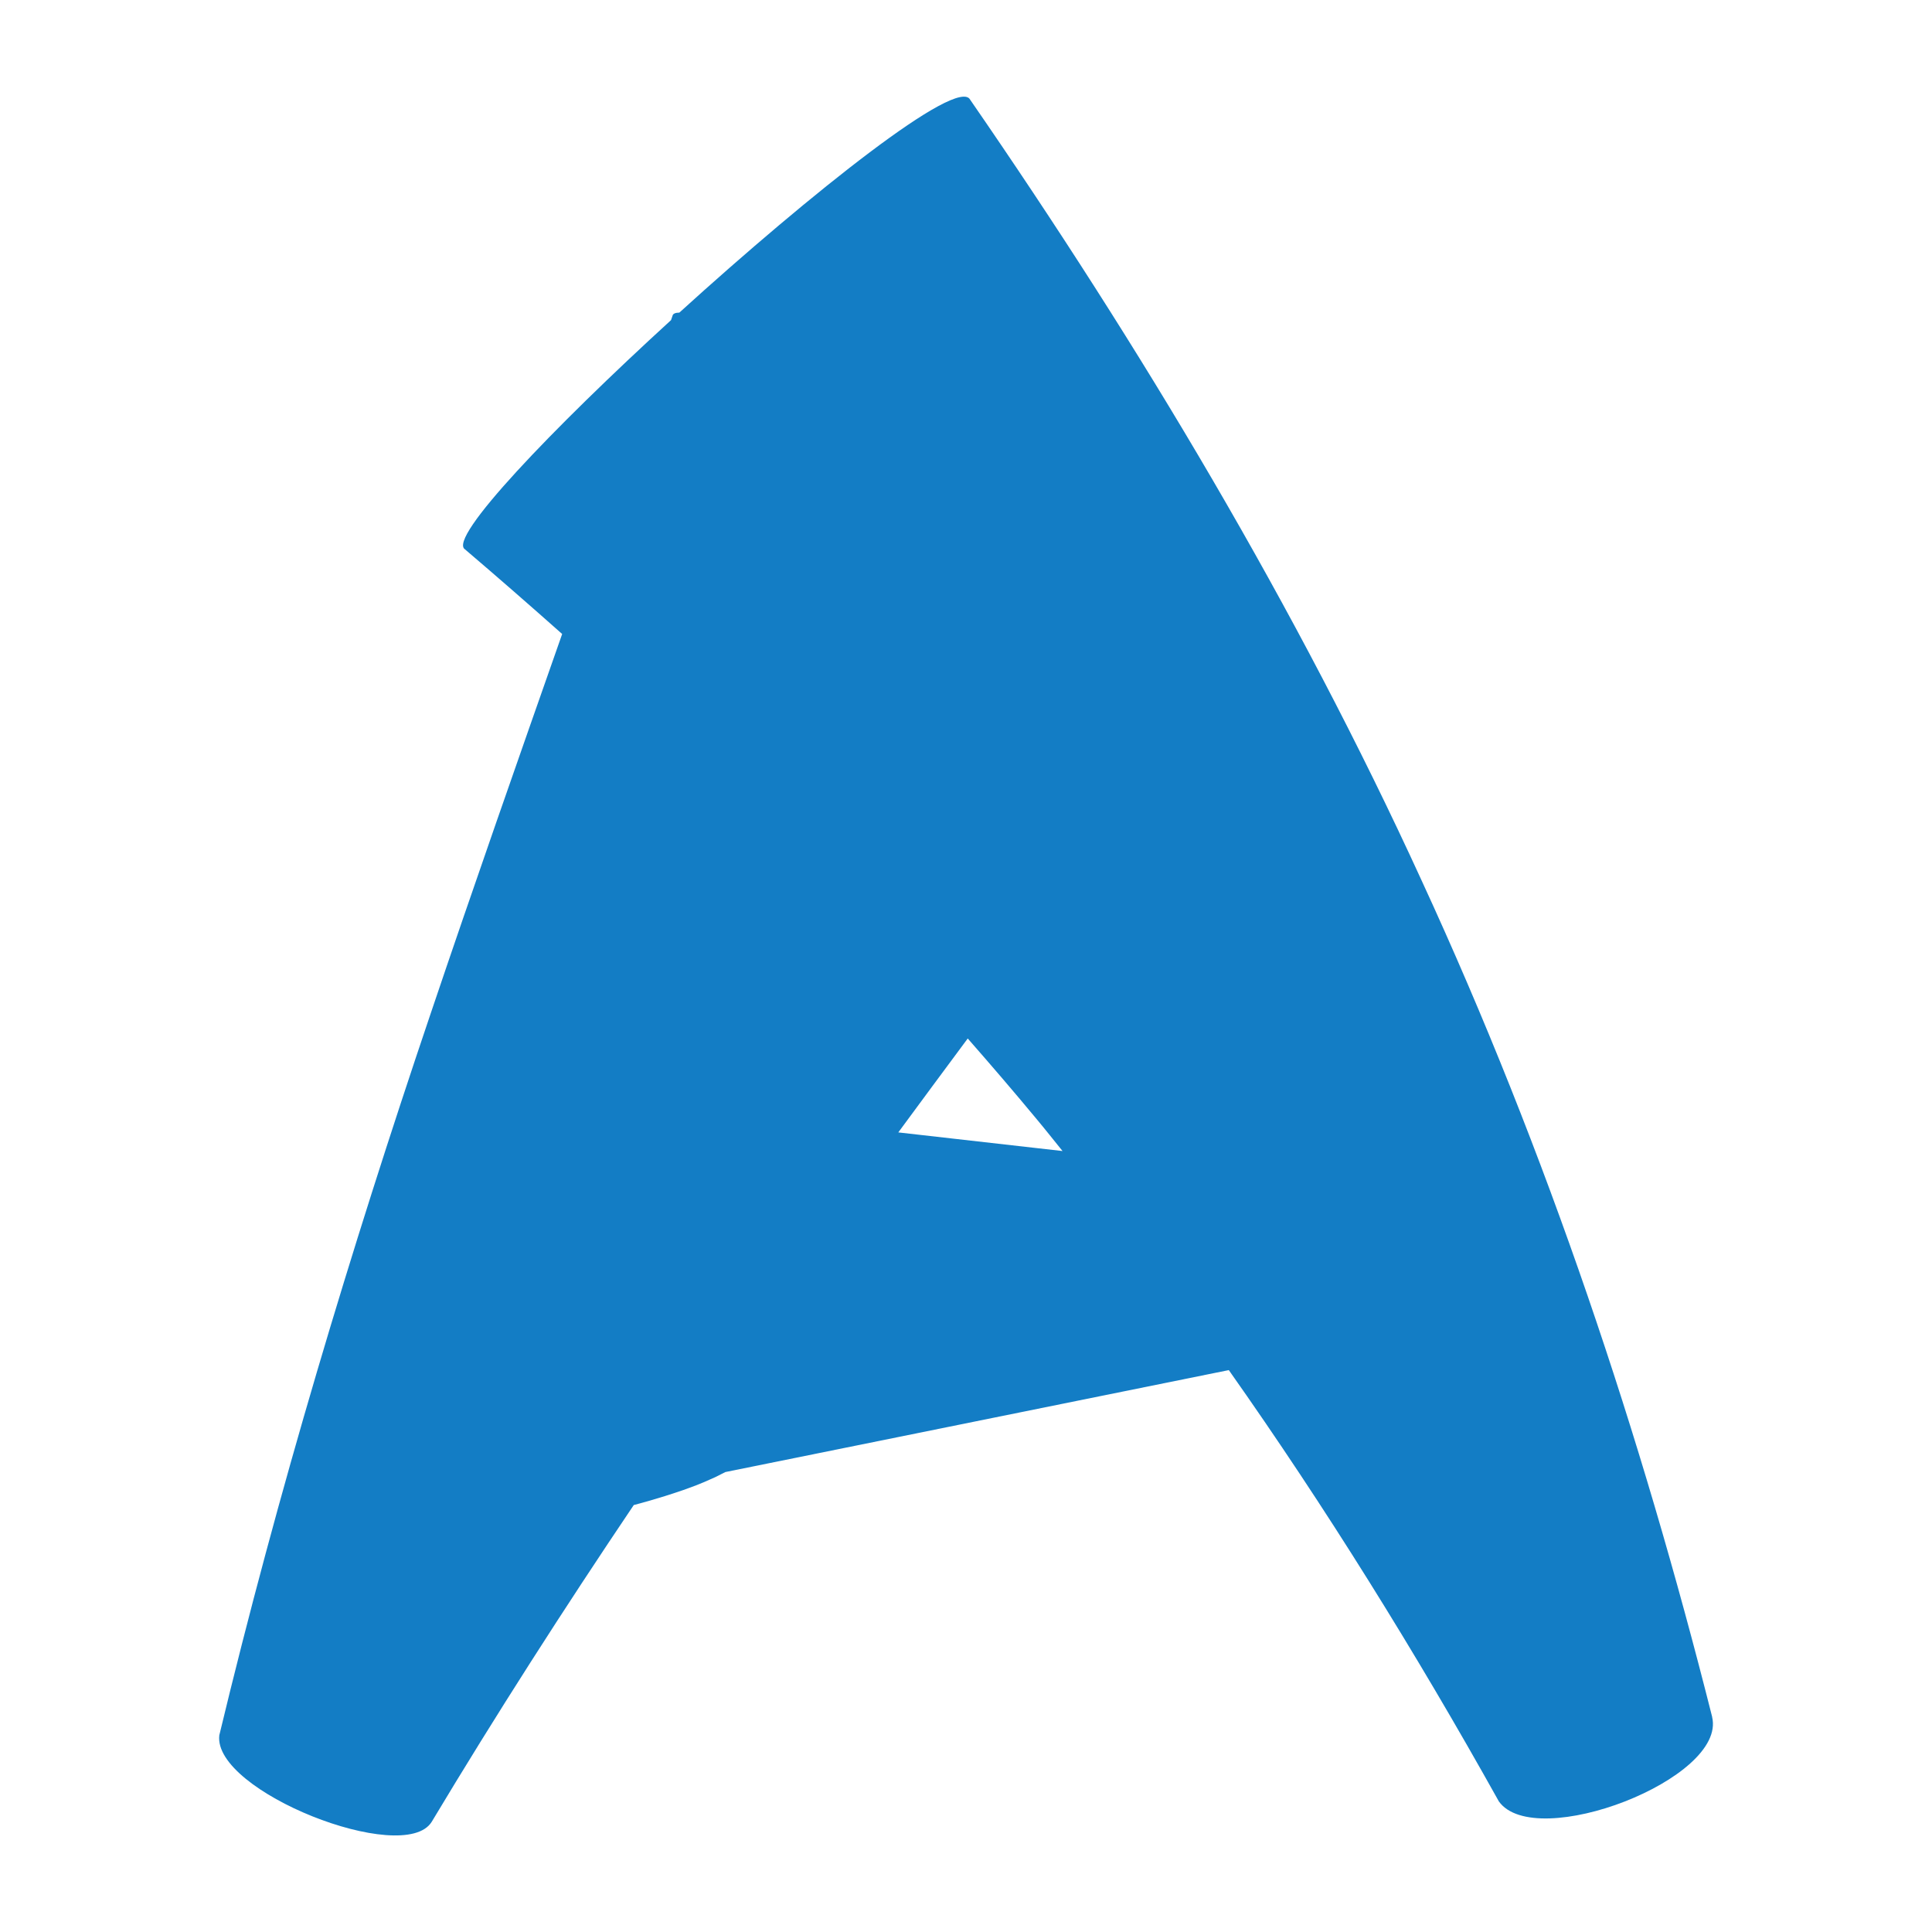 <svg width="1200" height="1200" xmlns="http://www.w3.org/2000/svg" xmlns:xlink="http://www.w3.org/1999/xlink" version="1.1"><g transform="scale(24.939) translate(2.456, -14.701)">            <linearGradient id="SvgjsLinearGradient6120"><stop id="SvgjsStop6121" stop-color="#2d388a" offset="0"/><stop id="SvgjsStop6122" stop-color="#00aeef" offset="1"/></linearGradient><linearGradient id="SvgjsLinearGradient6123"><stop id="SvgjsStop6124" stop-color="#2d388a" offset="0"/><stop id="SvgjsStop6125" stop-color="#00aeef" offset="1"/></linearGradient>            <g fill="#137DC5"><linearGradient id="SvgjsLinearGradient6120"><stop id="SvgjsStop6121" stop-color="#2d388a" offset="0"/><stop id="SvgjsStop6122" stop-color="#00aeef" offset="1"/></linearGradient><linearGradient id="SvgjsLinearGradient6123"><stop id="SvgjsStop6124" stop-color="#2d388a" offset="0"/><stop id="SvgjsStop6125" stop-color="#00aeef" offset="1"/></linearGradient><path d="M40.185 57.463 c0.373 1.542 -4.403 3.371 -5.311 2.103 c-2.083 -3.733 -4.318 -7.328 -6.726 -10.742 l-12.538 2.539 c-0.093 0.048 -0.179 0.09 -0.254 0.128 c-0.415 0.19 -0.587 0.244 -0.794 0.32 c-0.357 0.123 -0.593 0.193 -0.818 0.259 c-0.151 0.044 -0.282 0.079 -0.416 0.115 c-1.739 2.582 -3.421 5.203 -5.034 7.892 c-0.697 1.109 -5.458 -0.761 -5.288 -2.159 c1.452 -6.038 3.264 -12.062 5.26 -17.963 c1.077 -3.192 2.183 -6.34 3.279 -9.464 c-0.799 -0.709 -1.604 -1.413 -2.42 -2.108 c-0.44 -0.276 2.172 -3.005 5.131 -5.709 c0.012 -0.036 0.025 -0.071 0.037 -0.107 c0.01 -0.055 0.073 -0.079 0.171 -0.081 c3.297 -2.995 6.941 -5.889 7.243 -5.301 c4.229 6.13 8.128 12.641 11.245 19.449 c3.139 6.802 5.468 13.823 7.235 20.83 z M19.916 42.904 l4.091 0.464 c-0.214 -0.263 -0.423 -0.53 -0.64 -0.789 c-0.564 -0.681 -1.14 -1.351 -1.721 -2.014 c-0.581 0.78 -1.155 1.561 -1.73 2.34 z"/></g>        </g></svg>